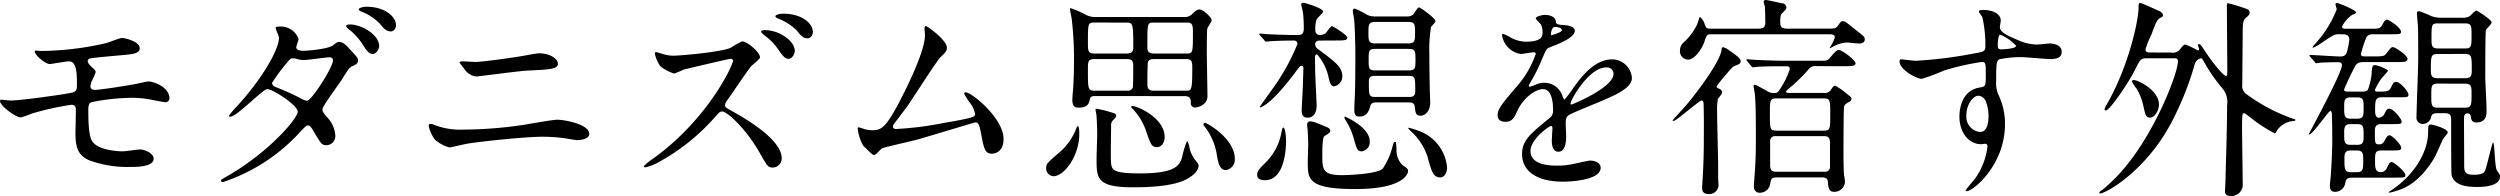<svg id="abou_01_cover_heading_v2_sp" xmlns="http://www.w3.org/2000/svg" width="332.136" height="26.04" viewBox="0 0 332.136 26.04">
  <path id="パス_436" data-name="パス 436" d="M7.14-17.052a.125.125,0,0,0-.084.112c0,.5,1.4,1.68,2.016,1.68.084,0,2.212-.364,2.52-.364,1.036,0,1.064,1.568,1.064,3.192,0,.672-.168.868-.7.98-1.4.28-6.832,1.036-8.092,1.036-.2,0-1.12-.112-1.26-.112a.159.159,0,0,0-.168.168c0,.644,2.072,2.184,2.772,2.184a9.663,9.663,0,0,0,1.428-.5,36.988,36.988,0,0,1,5.292-1.176c.448,0,.588.224.588.7s-.056,2.912-.056,3.024c0,1.876.308,3.024,1.876,3.668a14.679,14.679,0,0,0,5.348.868c.868,0,3.164,0,3.164-1.092,0-.728-1.2-1.232-1.792-1.232-.336,0-1.988.252-2.352.252-.308,0-2.828-.084-3.78-1.064-.336-.336-.756-.756-.756-4.34,0-.56.028-.952.392-1.12a27.667,27.667,0,0,1,5.32-.588,13.124,13.124,0,0,1,2.38.2c.336.056,1.988.392,2.128.392a.53.53,0,0,0,.56-.5c0-1.624-2.268-2.268-2.772-2.268-.252,0-1.428.28-1.708.336-.84.168-4.676.784-5.432.784-.364,0-.588-.14-.588-.5a2.736,2.736,0,0,1,.168-.644,9.247,9.247,0,0,0,.532-1.2c0-.224-.14-.336-.532-.7-.084-.084-.532-.476-.532-.784a.435.435,0,0,1,.28-.336c.224-.084,1.82-.224,4.844-.5C20.272-16.6,21-16.744,21-17.36c0-.952-2.1-1.372-2.324-1.372-.336,0-1.82.616-2.184.7A39.987,39.987,0,0,1,7.84-17,5.9,5.9,0,0,0,7.14-17.052ZM31.808.168c-.056.252.2.252.252.252A24.17,24.17,0,0,0,42.392-6.328c.56-.588.728-.784.98-.784.28,0,.588.532.644.644C45.08-4.676,45.192-4.48,45.78-4.48a1.206,1.206,0,0,0,1.2-1.344,3.908,3.908,0,0,0-1.176-2.464c-.5-.644-.532-.7-.532-.952,0-.448,2.212-3.36,2.6-4,.9-1.428.98-1.568,1.428-1.764.476-.224.7-.336.7-.784,0-.252-.112-.392-1.232-1.6-.252-.28-.728-.812-1.26-.812-.2,0-.308.028-.784.42-.644.532-3.444.756-3.976.756-.364,0-.952-.056-.952-.476,0-.168.308-.924.308-1.092a2.5,2.5,0,0,0-2.52-1.652c-.168,0-.532,0-.532.168,0,.2.448,1.092.448,1.316,0,1.6-2.3,5.544-5.628,9.156a9.187,9.187,0,0,0-1.008,1.2.131.131,0,0,0,.14.14c.924,0,4.312-3.668,4.956-3.668.7,0,4.032,2.128,4.032,3S38.164-3.5,32.424-.252C31.892.056,31.836.056,31.808.168ZM43.26-10.388a1.579,1.579,0,0,1-.644-.2,31.233,31.233,0,0,0-3.08-1.428c-.7-.28-.952-.364-.952-.756a24.77,24.77,0,0,1,2.38-3.136.441.441,0,0,1,.336-.112,1.6,1.6,0,0,1,.672.112,3.034,3.034,0,0,0,.84.112c.5,0,2.968-.364,3.388-.364.2,0,.476.084.476.392C46.676-14.812,43.876-10.5,43.26-10.388Zm7.868-12.488c-.5,0-1.036.168-1.036.364,0,.056.084.168.364.28a6.814,6.814,0,0,1,2.436,1.6c.532.644.868,1.036,1.456,1.036.5,0,.7-.532.7-.812C55.048-21.588,53.536-22.876,51.128-22.876Zm-2.212,2.352c-.168,0-.5.056-.5.2,0,.112.252.364.364.448a7.667,7.667,0,0,1,1.764,1.9c.672,1.064.952,1.372,1.4,1.372.5,0,.868-.672.868-1.036C52.808-19.152,50.484-20.524,48.916-20.524ZM59.948-7.252a1.191,1.191,0,0,0-.308-.056.222.222,0,0,0-.252.252,4.648,4.648,0,0,0,.84,1.848,4.956,4.956,0,0,0,1.96,1.036c.028,0,2.072-.476,2.464-.532,1.54-.252,7.448-.9,9.8-.9a20.981,20.981,0,0,1,3.164.224c.672.112,1.316.224,1.54.224.476,0,1.568-.168,1.568-.812,0-1.344-3.416-1.9-4.228-1.9-.672,0-3.864.588-4.62.7a55.361,55.361,0,0,1-7.924.616A9.462,9.462,0,0,1,59.948-7.252Zm3.92-8.372c-.168,0-.392.056-.392.14,0,.056.672.9.756,1.008a2.083,2.083,0,0,0,1.512.868c.224,0,5.628-.728,6.72-.784,3.052-.14,4.088-.2,4.088-.9,0-.756-1.2-1.4-2.492-1.4-.336,0-2.044.336-2.436.392-1.12.2-5.124.756-6.02.756C65.324-15.54,64.036-15.624,63.868-15.624Zm42.644-6.328c-.56,0-1.064.168-1.064.336,0,.084.084.2.364.308a7.319,7.319,0,0,1,2.464,1.568c.5.644.84,1.064,1.428,1.064.5,0,.728-.532.728-.84C110.432-20.692,108.92-21.952,106.512-21.952Zm-2.464,2.184c-.224,0-.5.056-.5.2,0,.112.28.364.392.448a7.842,7.842,0,0,1,1.82,1.82c.756,1.092,1.008,1.344,1.428,1.344.5,0,.84-.672.84-1.064C108.024-18.284,106.036-19.768,104.048-19.768ZM99.82-15.736c.084.448-3.22,7.7-10.556,12.992a8.639,8.639,0,0,0-1.288,1.036c0,.168.14.168.2.168a6.255,6.255,0,0,0,1.736-.672,27.624,27.624,0,0,0,7.476-5.964c.616-.7.7-.784,1.008-.784.588,0,3.052,2.128,4.984,5.516.98,1.736,1.092,1.932,1.736,1.932a1.213,1.213,0,0,0,1.176-1.232c0-2.548-5.04-5.376-6.3-6.1-1.176-.644-1.232-.7-1.232-.952a1.127,1.127,0,0,1,.224-.56c.476-.644,2.66-3.892,3.22-4.592.168-.2,1.2-.952,1.2-1.2,0-.7-1.708-2.128-2.38-2.128a12.429,12.429,0,0,0-1.54.868c-1.456.588-6.72,1.036-7.644,1.036a4.98,4.98,0,0,1-1.512-.28c-.084-.028-.7-.2-.728-.2-.14,0-.168.112-.168.224a5.1,5.1,0,0,0,.7,1.624A5.424,5.424,0,0,0,92.008-14a12.1,12.1,0,0,0,1.26-.532c.112-.028,6.02-1.428,6.216-1.428A.315.315,0,0,1,99.82-15.736Zm21.252,8.652C121.1-7.2,122.7-9.268,123-9.688c.7-1.008,3.92-6.048,4.368-6.468.56-.532.868-.812.868-1.288,0-.98-2.576-2.856-2.772-2.856-.168,0-.2.168-.2.308,0,.112.056.784.056.924,0,2.128-2.52,7.224-3.752,9.492-1.512,2.744-2.072,3.108-3.248,3.108a4.856,4.856,0,0,1-1.008-.14,6.881,6.881,0,0,0-.812-.252c-.112,0-.112.112-.112.2a6.16,6.16,0,0,0,.728,2.24c1.232,1.2,1.232,1.232,1.484,1.232.2,0,.868-.812,1.064-.9.252-.112,3.92-.952,4.676-1.148,1.2-.336,7.532-2.268,7.672-2.268.42,0,.532.252.784,1.6.364,1.848.476,2.548,1.428,2.548.2,0,1.54-.084,1.54-1.96,0-2.744-4.228-6.188-5.04-6.188a.187.187,0,0,0-.2.168,10.555,10.555,0,0,0,.644,1.064,3.51,3.51,0,0,1,.812,1.652c0,.336,0,.476-4.116,1.176a43.838,43.838,0,0,1-6.44.812C121.184-6.636,121.044-6.8,121.072-7.084ZM159.8-11c.84,0,.84.448.84.924a.547.547,0,0,0,.56.588c.448,0,1.652-.392,1.652-1.484,0-.812-.084-4.872-.084-5.8,0-.5,0-2.828.056-3.164.028-.2.588-.952.588-1.176,0-.28-1.064-1.4-1.624-1.4-.168,0-.364.028-.868.5a1.38,1.38,0,0,1-1.2.5H148.064a2.7,2.7,0,0,1-1.54-.392,13.965,13.965,0,0,0-1.848-.784c-.084,0-.084.112-.084.14,0,.2.2,1.064.224,1.26a45.247,45.247,0,0,1,.308,5.516c0,1.932-.084,3.192-.112,3.724-.028.252-.112,1.344-.112,1.54,0,1.036.532,1.036.84,1.036,1.232,0,1.372-.588,1.484-1.092.084-.392.308-.448.7-.448Zm-7.812-9.772c.98,0,1.008.056,1.008,3.3,0,.7-.364.812-.98.812h-4.144c-.9,0-.9-.28-.9-1.568,0-2.52.028-2.548.9-2.548Zm-4.116,9.044c-.9,0-.9-.168-.9-2.772,0-1.12,0-1.428.924-1.428h4.116c.672,0,.98.112.98.9,0,.42,0,2.66-.056,2.884a.705.705,0,0,1-.728.42Zm7.784,0c-.784,0-.784-.56-.784-.924,0-.42,0-2.772.084-2.912.14-.336.588-.364.84-.364h4.228c.784,0,.812.392.812,1.176,0,3.024-.112,3.024-.84,3.024Zm4.564-9.044c.7,0,.7.532.7,1.344,0,2.688,0,2.772-.9,2.772h-4.2c-.924,0-.952-.448-.952-.868,0-3.136,0-3.248.784-3.248ZM145.628-7c-.112,0-.14.112-.168.2a7.989,7.989,0,0,1-2.408,3.388c-1.456,1.26-1.624,1.4-1.624,1.96a1.031,1.031,0,0,0,.952,1.092c1.456,0,3.444-2.716,3.444-5.6C145.824-6.272,145.824-7,145.628-7Zm2.38-2.3c-.056.056,0,.336.056.56.084.364.14,2.24.14,2.744,0,.448-.084,2.772-.084,3.3,0,2.576,0,3.808,4.816,3.808,2.016,0,5.4-.112,7.168-1.092.952-.5,1.568-1.2,1.568-1.764,0-.2-.056-.28-.28-.56a4.6,4.6,0,0,1-.84-1.484c-.056-.168-.224-1.232-.42-1.232a10.831,10.831,0,0,0-.644,2.128c-.336,1.008-.7,2.156-5.6,2.156-3.388,0-3.752-.392-3.836-1.344-.084-.7,0-4.144,0-4.928a.973.973,0,0,1,.336-.868c.252-.252.336-.364.336-.532,0-.28-.168-.308-1.764-.756C148.876-9.156,148.064-9.38,148.008-9.3Zm14.308,1.988a.259.259,0,0,0,.084.252,8.226,8.226,0,0,1,1.652,3.584c.2,1.232.364,2.3,1.26,2.3a1.41,1.41,0,0,0,1.176-1.484c0-2.716-3.724-4.788-3.948-4.788C162.428-7.448,162.372-7.364,162.316-7.308ZM152.74-9.632a.186.186,0,0,0,.056.2,7.837,7.837,0,0,1,1.96,3.248c.588,1.652.7,1.96,1.4,1.96.476,0,1.008-.448,1.008-1.372,0-2.464-3.556-4.088-4.284-4.088C152.824-9.688,152.74-9.688,152.74-9.632Zm36.82-.532c.336,0,.784,0,.84.616.084.756.14,1.148.784,1.148.336,0,1.26-.308,1.26-1.792,0-.28-.056-1.456-.056-1.708-.028-1.54-.056-3.108-.056-4.648a18.546,18.546,0,0,1,.224-3.64c.084-.14.588-.616.588-.756,0-.42-2.016-1.848-2.184-1.848-.2,0-.644.812-.756.924a1.124,1.124,0,0,1-.812.28h-4.284a2.236,2.236,0,0,1-1.064-.224,10.722,10.722,0,0,0-1.6-.812.247.247,0,0,0-.28.28c0,.168.14.9.168,1.036.112,1.2.168,3.724.168,4.956,0,.224,0,4.34-.084,5.656-.028.42-.056,1.232-.056,1.568,0,.56.168.84.7.84,1.064,0,1.288-.924,1.428-1.4.112-.476.588-.476.784-.476Zm.028-7.112c.868,0,.9.308.9,1.428s-.028,1.428-.9,1.428h-4.452c-.868,0-.868-.308-.868-1.428s0-1.428.868-1.428Zm-.056-3.584c.9,0,.9.392.9,1.428s0,1.428-.9,1.428h-4.368c-.924,0-.924-.392-.924-1.428s0-1.428.924-1.428Zm.084,7.168c.84,0,.84.224.84,2.072,0,.728-.5.728-.84.728h-4.48c-.84,0-.84-.224-.84-2.1,0-.7.5-.7.84-.7Zm-9.688-4.7c.952,0,1.512,0,1.512-.364s-1.9-1.54-2.044-1.54c-.2,0-.728.84-.868.952a1.463,1.463,0,0,1-.784.224.58.58,0,0,1-.56-.56,4.553,4.553,0,0,1,.14-1.456c.056-.224.9-.9.9-1.092,0-.476-2.492-1.176-2.576-1.176-.112,0-.336.028-.336.2s.2.9.224,1.064a17.2,17.2,0,0,1,.112,2.184c0,.84-.476.84-.84.84-1.064,0-2.884-.056-3.948-.112-.168,0-.868-.084-1.008-.084-.056,0-.112,0-.112.056s0,.056.112.2l.56.644c.084.112.14.168.224.168.112,0,.532-.056.616-.056.168,0,1.176-.084,3.136-.084a.436.436,0,0,1,.42.448,28.016,28.016,0,0,1-3.108,5.684c-.28.42-1.9,2.632-1.9,2.688,0,.028,0,.056.028.056.056,0,1.288-.084,4.816-4.816.476-.616.532-.7.672-.7a.276.276,0,0,1,.28.252c0,.308-.056,1.708-.056,1.988,0,.588-.168,3.136-.168,3.668,0,.224,0,.98.756.98,1.232,0,1.232-1.4,1.232-1.652,0-.28-.2-3.948-.2-4.7,0-.252-.028-1.428-.028-1.68,0-.308.2-.392.28-.392a6.879,6.879,0,0,1,1.512,2.968c.168.812.336,1.288.756,1.288a1.337,1.337,0,0,0,1.092-1.316c0-1.232-.9-1.9-3.248-3.64a.809.809,0,0,1-.364-.644c0-.112.056-.476.56-.476Zm-2.6,10.948a2.543,2.543,0,0,0-.784-.2c-.448,0-.448.308-.448.5,0,.14.084.756.084.9.028.56.056,1.12.056,1.652,0,.336-.056,1.988-.056,2.352,0,2.268,0,3.584,6.328,3.584,6.524,0,7-2.1,7-2.408,0-.252-.168-.392-.756-.784a2.775,2.775,0,0,1-.784-2.072c-.056-.9-.056-1.008-.2-1.008-.168,0-.224.252-.336.644a9.331,9.331,0,0,1-1.288,2.912c-.7.7-4.4.868-5.432.868-2.6,0-2.6-.784-2.6-2.744,0-.5,0-2.268.28-2.436.532-.336.784-.5.784-.7a.6.6,0,0,0-.42-.476C178.724-6.888,177.464-7.392,177.324-7.448Zm-4.032,2.492c0-.364-.056-1.876-.392-1.876-.084,0-.168.336-.252.784a7.484,7.484,0,0,1-1.932,3.724c-1.148,1.148-1.26,1.288-1.26,1.792,0,.616.616.7,1.036.7C173.18.168,173.292-4.256,173.292-4.956ZM194.684-1.54a5.682,5.682,0,0,0-3.752-4.844,12.2,12.2,0,0,0-1.344-.42c-.028,0-.056,0-.056.084a3.936,3.936,0,0,0,.476.5,7.858,7.858,0,0,1,2.072,3.248C192.64-.9,192.864-.2,193.816-.2,194.208-.2,194.684-.644,194.684-1.54ZM184.408-5.012c0-1.876-3.276-3.276-3.3-3.276s-.056.056-.056.084c0,.14.028.2.168.42A8.821,8.821,0,0,1,182.28-5.4c.392,1.4.476,1.736,1.092,1.736A1.239,1.239,0,0,0,184.408-5.012Zm18.06-2.576c.9,0,1.2-.672,1.512-1.372.728-1.68,2.38-2.968,3.444-2.968,1.12,0,1.344,1.568,1.344,2.828a1.193,1.193,0,0,1-.42.98c-2.632,2.128-3.7,3.024-3.7,4.816,0,2.212,1.876,3.668,5.432,3.668.672,0,5.012-.112,5.012-1.848,0-.672-.784-.952-1.372-.952-.364,0-2.156.448-2.548.5a8.666,8.666,0,0,1-1.792.168c-.812,0-3.612,0-3.612-1.932,0-1.6,2.492-3.332,2.716-3.332.2,0,.2.224.2.336,0,.028-.084,1.372-.084,1.652,0,.5.112,1.428.868,1.428,1.036,0,1.036-1.6,1.036-2.044,0-.252-.056-1.428-.056-1.68,0-.588.028-.9.476-1.176.5-.308,3.668-1.568,4.368-1.876,1.736-.756,3.948-1.68,3.948-3a2.641,2.641,0,0,0-2.632-2.492c-2.436,0-4.256,2.548-5.18,3.836a13.147,13.147,0,0,1-1.148,1.512c-.056,0-.084-.056-.28-.532a2.525,2.525,0,0,0-2.38-1.708,2.617,2.617,0,0,0-1.092.224,5.591,5.591,0,0,1-.868.308.1.1,0,0,1-.112-.112c0-.112.056-.2.2-.448a21.713,21.713,0,0,0,1.512-3.024c.616-1.428.644-1.484,1.064-1.652,1.288-.5,3.332-1.288,3.332-2.212,0-.588-1.064-.728-1.26-.728-1.12-.084-1.232-.14-1.26-.5-.056-.616-.756-.868-1.428-.868-.5,0-1.232.224-1.232.448,0,.168.588.672.672.812a2.245,2.245,0,0,1,.224.98c0,.56,0,1.316-2.3,1.316a4.45,4.45,0,0,1-1.848-.5,6.289,6.289,0,0,0-1.064-.532c-.168,0-.168.112-.168.2a2.971,2.971,0,0,0,2.492,2.464c.252,0,1.4-.224,1.68-.224.112,0,.308.028.308.2a12.884,12.884,0,0,1-2.38,4.172c-1.9,2.212-2.688,3.108-2.688,3.948C201.4-7.756,201.936-7.588,202.468-7.588Zm6.02-11.7c0-.112.112-.9.5-.9.252,0,.952.056.952.42,0,.308-1.344.672-1.4.672S208.488-19.18,208.488-19.292Zm7.336,4.48a.862.862,0,0,1,.98.84c0,1.848-5.516,4.088-5.6,4.088s-.112-.084-.112-.14C211.092-10.472,213.5-14.812,215.824-14.812Zm31.64-.168c.952,0,1.484,0,1.484-.392,0-.42-1.792-1.764-2.212-1.764-.252,0-.5.224-1.064.9-.42.532-.532.532-1.344.532h-4.7c-1.6,0-3.052-.084-3.864-.112-.2,0-1.036-.084-1.232-.084-.028,0-.084,0-.084.056,0,.028,0,.056.112.2l.532.644c.112.112.168.168.252.168.056,0,.728-.084.84-.084,1.12-.056,2.576-.056,3.108-.056h.448c.224,0,.476,0,.476.392a10.673,10.673,0,0,1-1.2,2.492c-.392.588-.42.672-.924.672a1.54,1.54,0,0,1-.952-.308c-1.288-.7-1.428-.784-1.568-.784a.157.157,0,0,0-.168.14c0,.14.112.728.14.868.168,1.092.168,4.172.168,6.188,0,2.632-.112,4.144-.2,5.208-.056.784-.056.868-.056,1.092a.746.746,0,0,0,.84.84A1.384,1.384,0,0,0,237.608.7c.112-.7.168-.9.84-.9h6.076c.2,0,.728,0,.756.588.028.448.056,1.316.728,1.316a1.4,1.4,0,0,0,1.54-1.344,7.613,7.613,0,0,0-.112-.84c-.084-.672-.084-2.632-.084-2.968,0-.672,0-5.964.084-6.188s.252-.364.588-.56a.539.539,0,0,0,.392-.476c0-.14-.056-.2-.728-.728a10.361,10.361,0,0,0-1.4-.98c-.252,0-.308.084-.644.588a.925.925,0,0,1-.9.364h-4.7c-.084,0-.308,0-.308-.168,0-.112.2-.28.5-.532a22.148,22.148,0,0,0,2.436-2.38,1.111,1.111,0,0,1,1.092-.476ZM244.692-10.7c.9,0,.9.224.9,2.128,0,1.932,0,2.156-.9,2.156h-6.216c-.9,0-.9-.224-.9-2.212,0-1.848,0-2.072.9-2.072Zm.112,5.012c.756,0,.756.532.756,1.092v2.884a.657.657,0,0,1-.756.756h-6.412c-.784,0-.784-.5-.784-1.064V-4.928a.657.657,0,0,1,.756-.756Zm-4.9-14.28c-.728,0-.952-.2-.952-.812,0-.9.056-1.036.252-1.232.5-.5.56-.56.56-.784a.573.573,0,0,0-.56-.532c-.252-.056-2.016-.448-2.156-.448-.168,0-.308.084-.308.252,0,.112.168.56.168.672.028.392.056,1.54.056,2.016,0,.364,0,.868-.868.868h-6.44c-.42,0-.56-.056-.728-.532a1.877,1.877,0,0,0-.672-1.036c-.028,0-.28.868-.364,1.036a7.55,7.55,0,0,1-1.764,2.352,1.4,1.4,0,0,0-.5,1.092,1.092,1.092,0,0,0,1.12,1.2c.84,0,1.848-1.512,2.128-2.38.308-.98.392-.98.9-.98H245.42c.308,0,.784,0,.784.392a4.839,4.839,0,0,1-.672,1.372c0,.028.028.084.056.084a5.6,5.6,0,0,1,.5-.28,4.722,4.722,0,0,1,1.624-.476c.28,0,1.512.14,1.736.14.42,0,.728-.168.728-.56,0-.28-.056-.364-.812-.952-.476-.364-1.2-.98-1.708-1.344a.729.729,0,0,0-.42-.112c-.2,0-.252.056-.616.588-.224.336-.448.392-.98.392Zm-8.68,8.568a.488.488,0,0,0-.28-.532c-.42-.2-.448-.224-.448-.364a11.243,11.243,0,0,1,.868-1.12c1.26-1.512,1.316-1.512,1.6-1.624.532-.2.728-.28.728-.616,0-.364-.756-.9-1.456-1.372a2.451,2.451,0,0,0-.868-.476c-.168,0-.2.112-.224.42-.2,1.344-2.576,4.76-4.592,7.168-.252.308-1.9,2.1-1.9,2.128,0,.084.112.084.14.084.336,0,3.388-2.716,3.724-2.716.224,0,.252.252.252.644.056,1.708.028,3.92.028,4.62,0,2.212-.084,3.892-.168,5.348-.028.448-.056.728-.056.952,0,.476.112.868.924.868a1.237,1.237,0,0,0,1.26-1.148c0-.14-.056-.784-.056-.9V-1.652c0-1.036-.14-6.16-.14-7.308a8.072,8.072,0,0,1,.112-1.708A4.586,4.586,0,0,0,231.224-11.4ZM254.94-15.9c-.084.028-.14.168-.14.28,0,1.148,2.324,2.324,2.94,2.324a26.024,26.024,0,0,0,3-1.12,34.68,34.68,0,0,1,4.956-1.12c.56,0,.56.168.56,1.68,0,1.428,0,1.6-.784,1.708-2.716.42-2.716,3.5-2.716,3.864,0,2.24,1.344,3.668,2.856,3.668.084,0,.5-.056.588-.056.28,0,.28.308.28.392a9.108,9.108,0,0,1-1.568,4.116c-.2.28-1.344,1.624-1.344,1.68,0,.084.084.112.14.112.868,0,5.1-3.472,5.1-8.9a8.876,8.876,0,0,0-.812-3.78,3.657,3.657,0,0,1-.364-1.82c0-2.464.056-2.856.448-3.024a13.063,13.063,0,0,1,3.024-.28c.532,0,3.136.252,3.724.252.98,0,1.512-.252,1.512-.98,0-.98-1.232-1.092-1.6-1.092-.224,0-1.4.14-1.68.14a6.152,6.152,0,0,1-2.464-.56c-1.652-.7-2.464-1.12-2.464-1.764,0-.14.112-.728.112-.868,0-.9-1.092-1.4-2.324-1.4-.168,0-.588,0-.588.2,0,.14.448.644.476.784a16.722,16.722,0,0,1,.392,3.808c0,.728-.168.756-1.624,1.008a56.593,56.593,0,0,1-7.616.952C256.564-15.708,255.22-15.876,254.94-15.9Zm13.216-3.276a6.071,6.071,0,0,1,2.128,1.484c0,.42-1.82.476-1.932.476-.392,0-.5-.084-.5-.532C267.848-18.48,267.96-19.124,268.156-19.18Zm-1.9,8.848a5.444,5.444,0,0,1,.364,1.96c0,.448-.028,2.128-1.12,2.128a2.029,2.029,0,0,1-1.82-2.24c0-1.428.9-2.576,1.6-2.576A1.183,1.183,0,0,1,266.252-10.332ZM288.036-16.8c-.2,0-.56,0-.56-.42a11.927,11.927,0,0,1,.784-1.96c.672-1.792.756-1.988,1.232-2.24.168-.084.308-.168.308-.336,0-.252-.364-.5-.392-.5-.448-.2-2.436-1.12-2.632-1.12-.224,0-.224.168-.224.644,0,1.652-1.288,7.616-4.06,12.544-.42.728-.448.784-.448.952,0,.056.028.14.168.14.5,0,3-3.64,3.864-5.4.7-1.4.784-1.54,1.652-1.54h3.5c.252,0,.56,0,.56.392,0,1.652-3.332,10.332-8.092,15.288a23.246,23.246,0,0,1-1.932,1.792c-.112.056-.42.252-.42.392,0,.056.028.112.056.112.812,0,6.188-3.024,9.576-9.548a40.911,40.911,0,0,0,3-7.476,1.156,1.156,0,0,1,.868-.952c.14,0,.2.112.672.952a23.094,23.094,0,0,0,2.128,3,2.807,2.807,0,0,1,.672,2.3c0,2.436-.112,6.188-.224,10.164,0,.2-.056,1.064-.056,1.2,0,.224,0,.7.812.7a1.537,1.537,0,0,0,1.54-1.736c0-1.148-.084-6.16-.084-7.2,0-2.072.056-2.072.28-2.072.084,0,.28.14,1.4,1.008a20.219,20.219,0,0,0,2.632,1.652c.14,0,.168-.084.28-.28a2.833,2.833,0,0,1,2.24-1.344c.224,0,.252-.084.252-.14,0-.084-.028-.084-.476-.224a23.236,23.236,0,0,1-5.964-3.164,1.308,1.308,0,0,1-.616-1.316c0-1.064.056-5.852.056-6.8,0-.84,0-1.708.336-1.988.448-.392.588-.5.588-.784,0-.364-.308-.448-.784-.616a20.61,20.61,0,0,0-2.072-.616c-.14,0-.168.028-.168.28,0,1.4.056,7.5.056,8.736,0,.224,0,.644-.168.644-.308,0-1.624-1.512-2.856-3.388-.5-.756-.56-.84-.728-.84-.112,0-.14.056-.14.14s.14.42.14.5c0,.14-.084.2-.168.2a12.671,12.671,0,0,0-1.624-.784c-.224,0-.28.056-.756.644a1.161,1.161,0,0,1-1.12.42Zm-2.38,3.836a4.907,4.907,0,0,0,.644.98,7.554,7.554,0,0,1,.868,2.184c.28,1.288.364,1.652.9,1.652.672,0,1.2-1.008,1.2-1.736,0-1.876-2.744-3.248-3.332-3.248C285.824-13.132,285.684-13.1,285.656-12.964Zm41.216-8.456a3.693,3.693,0,0,1-1.456-.224,12.689,12.689,0,0,0-1.6-.644c-.224,0-.28.112-.28.336,0,.28.14,1.512.14,1.764.028.9.028,3.332.028,4.312,0,1.2-.224,6.608-.224,7.616a.823.823,0,0,0,.84.952,1.148,1.148,0,0,0,1.12-1.008c.14-.392.5-.42.84-.42h.9c.812,0,.9.28.9.98,0,.728,0,6.944.056,7.2.252,1.288,1.736,1.624,3.332,1.624.616,0,3.108,0,3.108-1.4,0-.2-.028-.252-.392-.756-.336-.476-.308-3.752-.532-3.752-.14,0-.812,3.164-1.064,3.724-.084.224-.224.56-1.512.56-1.036,0-1.26-.336-1.26-1.12,0-1.008-.028-5.4-.028-6.3,0-.252,0-.728.448-.728.42,0,.448.308.476.5.056.56.336.7.7.7,1.372,0,1.372-1.008,1.372-1.736,0-.672-.168-3.808-.168-4.2,0-.756,0-6.216.084-6.356s.756-.784.756-.98c0-.42-1.988-1.6-2.016-1.6-.2,0-.756.672-.9.756a1.917,1.917,0,0,1-1.092.2Zm3.08,4.816c.868,0,.868.42.868,2.044,0,.672,0,1.176-.84,1.176h-3.752c-.84,0-.84-.5-.84-1.2,0-1.624,0-2.016.868-2.016Zm0-4.06c.84,0,.84.364.84,1.568,0,1.428,0,1.764-.84,1.764h-3.64c-.84,0-.84-.476-.84-1.288,0-1.848,0-2.044.84-2.044Zm0,8.008c.84,0,.84.476.84,1.344,0,1.428,0,1.848-.84,1.848h-3.668c-.84,0-.84-.392-.84-1.6,0-1.26,0-1.6.84-1.6Zm-2.324,6.524c.084-.56-2.044-1.092-2.184-1.092-.42,0-.42.168-.42.98,0,2.6-1.792,5.768-5.068,7.868-.14.084-.28.2-.084.2a8.374,8.374,0,0,0,1.54-.448c2.492-.924,4.116-3.612,4.48-4.256.168-.308.9-1.96,1.064-2.324C327.012-5.376,327.6-6.02,327.628-6.132ZM313.712-19.208c.252,0,.84.028.84.7a10.733,10.733,0,0,1-.252,1.4c-.14.588-.336.84-.952.84-.644,0-3.416-.2-4-.2-.028,0-.084,0-.084.056s0,.056.112.2l.56.644c.084.112.14.2.224.2s.336-.056.392-.056c.476-.056,1.988-.084,2.492-.084.336,0,.532.112.532.392,0,1.064-4.4,9.1-4.4,9.156,0,.028,0,.056.056.056.448,0,2.576-3.136,2.8-3.136.14,0,.2.252.2.392.028.532.056,1.988.056,3.388,0,1.428-.084,3.192-.2,4.844-.028.252-.14,1.316-.112,1.428.056.252,0,.7.728.7A1.374,1.374,0,0,0,314.02.5c.084-.448.252-.672.9-.672h5.6c1.344,0,1.484,0,1.484-.336,0-.476-1.54-1.736-1.82-1.736-.252,0-.336.168-.616.728a.9.9,0,0,1-.84.616c-.756,0-.756-.728-.756-1.372,0-1.2,0-1.512.9-1.512h1.064c1.344,0,1.512,0,1.512-.364,0-.392-1.176-1.652-1.568-1.652-.224,0-.392.252-.616.672-.252.448-.42.532-.756.532-.56,0-.56-.168-.56-1.652,0-.5,0-1.036.868-1.036h1.176c1.344,0,1.512,0,1.512-.336,0-.392-1.12-1.708-1.624-1.708-.336,0-.392.14-.672.7a.9.9,0,0,1-.728.5c-.5,0-.5-.7-.5-.9,0-1.4.028-1.82.9-1.82h2.044c1.344,0,1.484,0,1.484-.364,0-.392-1.092-1.68-1.624-1.68-.336,0-.448.224-.672.7-.28.588-.532.588-1.792.588-.14,0-.364,0-.364-.224a8.443,8.443,0,0,1,.9-1.568,11.423,11.423,0,0,0,.868-1.008,4.868,4.868,0,0,0-1.792-.728c-.336,0-.364.448-.392.84a8.4,8.4,0,0,1-.5,2.408c-.168.28-.448.28-.756.28H314.5c-.392,0-.644,0-.644-.28a33.048,33.048,0,0,1,1.512-3.164c.308-.476.728-.476,1.2-.476H320.8c.98,0,1.484,0,1.484-.42,0-.476-1.624-1.568-1.932-1.568-.224,0-.28.084-.812.756-.364.476-.5.476-1.792.476h-1.092c-.336,0-.56-.028-.56-.308a16.218,16.218,0,0,1,.728-2.24.942.942,0,0,1,.784-.392h2.3c1.344,0,1.512,0,1.512-.336,0-.56-1.624-1.6-1.848-1.6-.252,0-.392.224-.588.588-.308.616-.5.616-1.68.616h-3.08c-.336,0-.644,0-.644-.28a4.216,4.216,0,0,1,1.4-1.6c.112-.028.476-.112.476-.308,0-.28-2.324-1.232-2.52-1.232-.084,0-.224.028-.224.168,0,.112.168.56.168.672a14.679,14.679,0,0,1-2.016,3.584c-.168.224-1.2,1.4-1.2,1.428,0,.28.9-.336,1.624-.84,1.148-.756,1.288-.868,1.96-.868Zm1.9,11.928c.84,0,.84.364.84,1.6,0,.672,0,1.148-.84,1.148h-.9c-.84,0-.84-.42-.84-1.456,0-.812,0-1.288.84-1.288Zm0-3.556c.84,0,.84.42.84,1.428,0,.952,0,1.4-.84,1.4h-.9c-.84,0-.84-.42-.84-1.54,0-.84,0-1.288.84-1.288ZM315.56-3.78c.84,0,.84.5.84,1.232,0,1.232,0,1.652-.84,1.652h-.784c-.868,0-.868-.42-.868-1.736,0-.672,0-1.148.84-1.148Z" transform="translate(-2.436 23.772)"/>
</svg>

